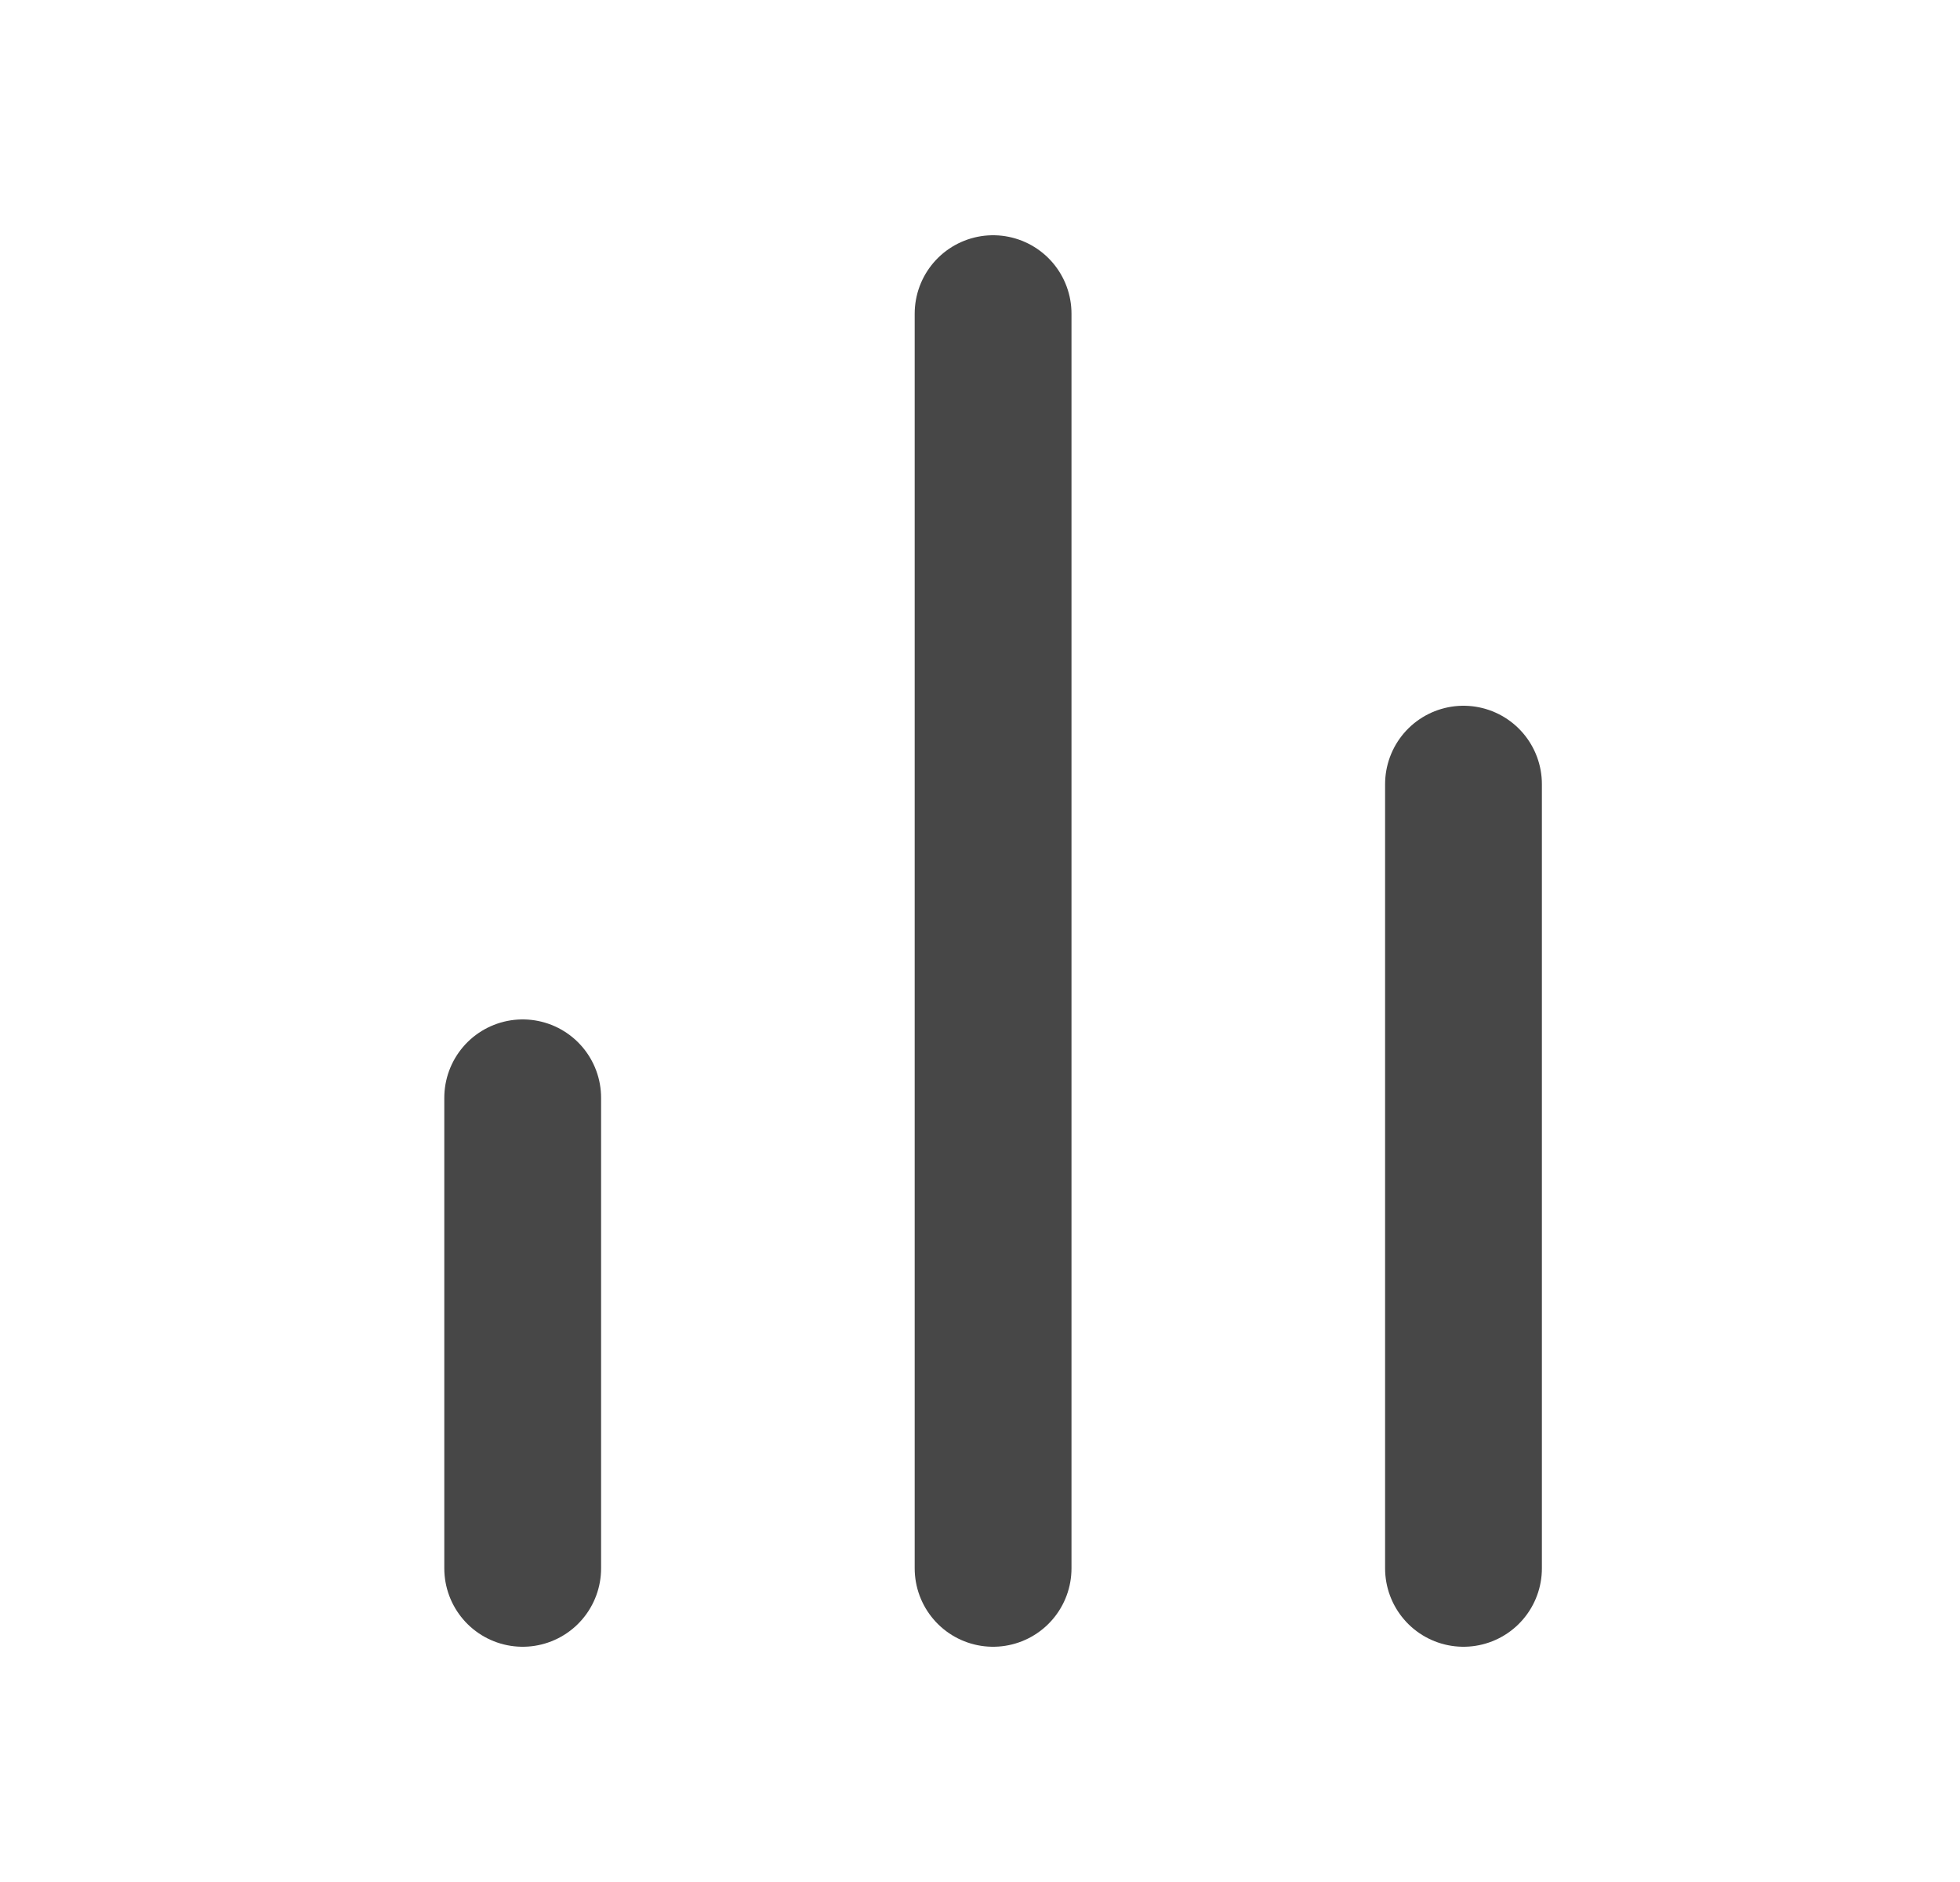 <svg width="25" height="24" viewBox="0 0 25 24" fill="none" xmlns="http://www.w3.org/2000/svg">
<g id="icon /chart / bar chart">
<path id="Vector" d="M18.667 20V10" stroke="#474747" stroke-width="2" stroke-linecap="round" stroke-linejoin="round"/>
<path id="Vector_2" d="M12.667 20V4" stroke="#474747" stroke-width="2" stroke-linecap="round" stroke-linejoin="round"/>
<path id="Vector_3" d="M6.667 20V14" stroke="#474747" stroke-width="2" stroke-linecap="round" stroke-linejoin="round"/>
</g>
</svg>
